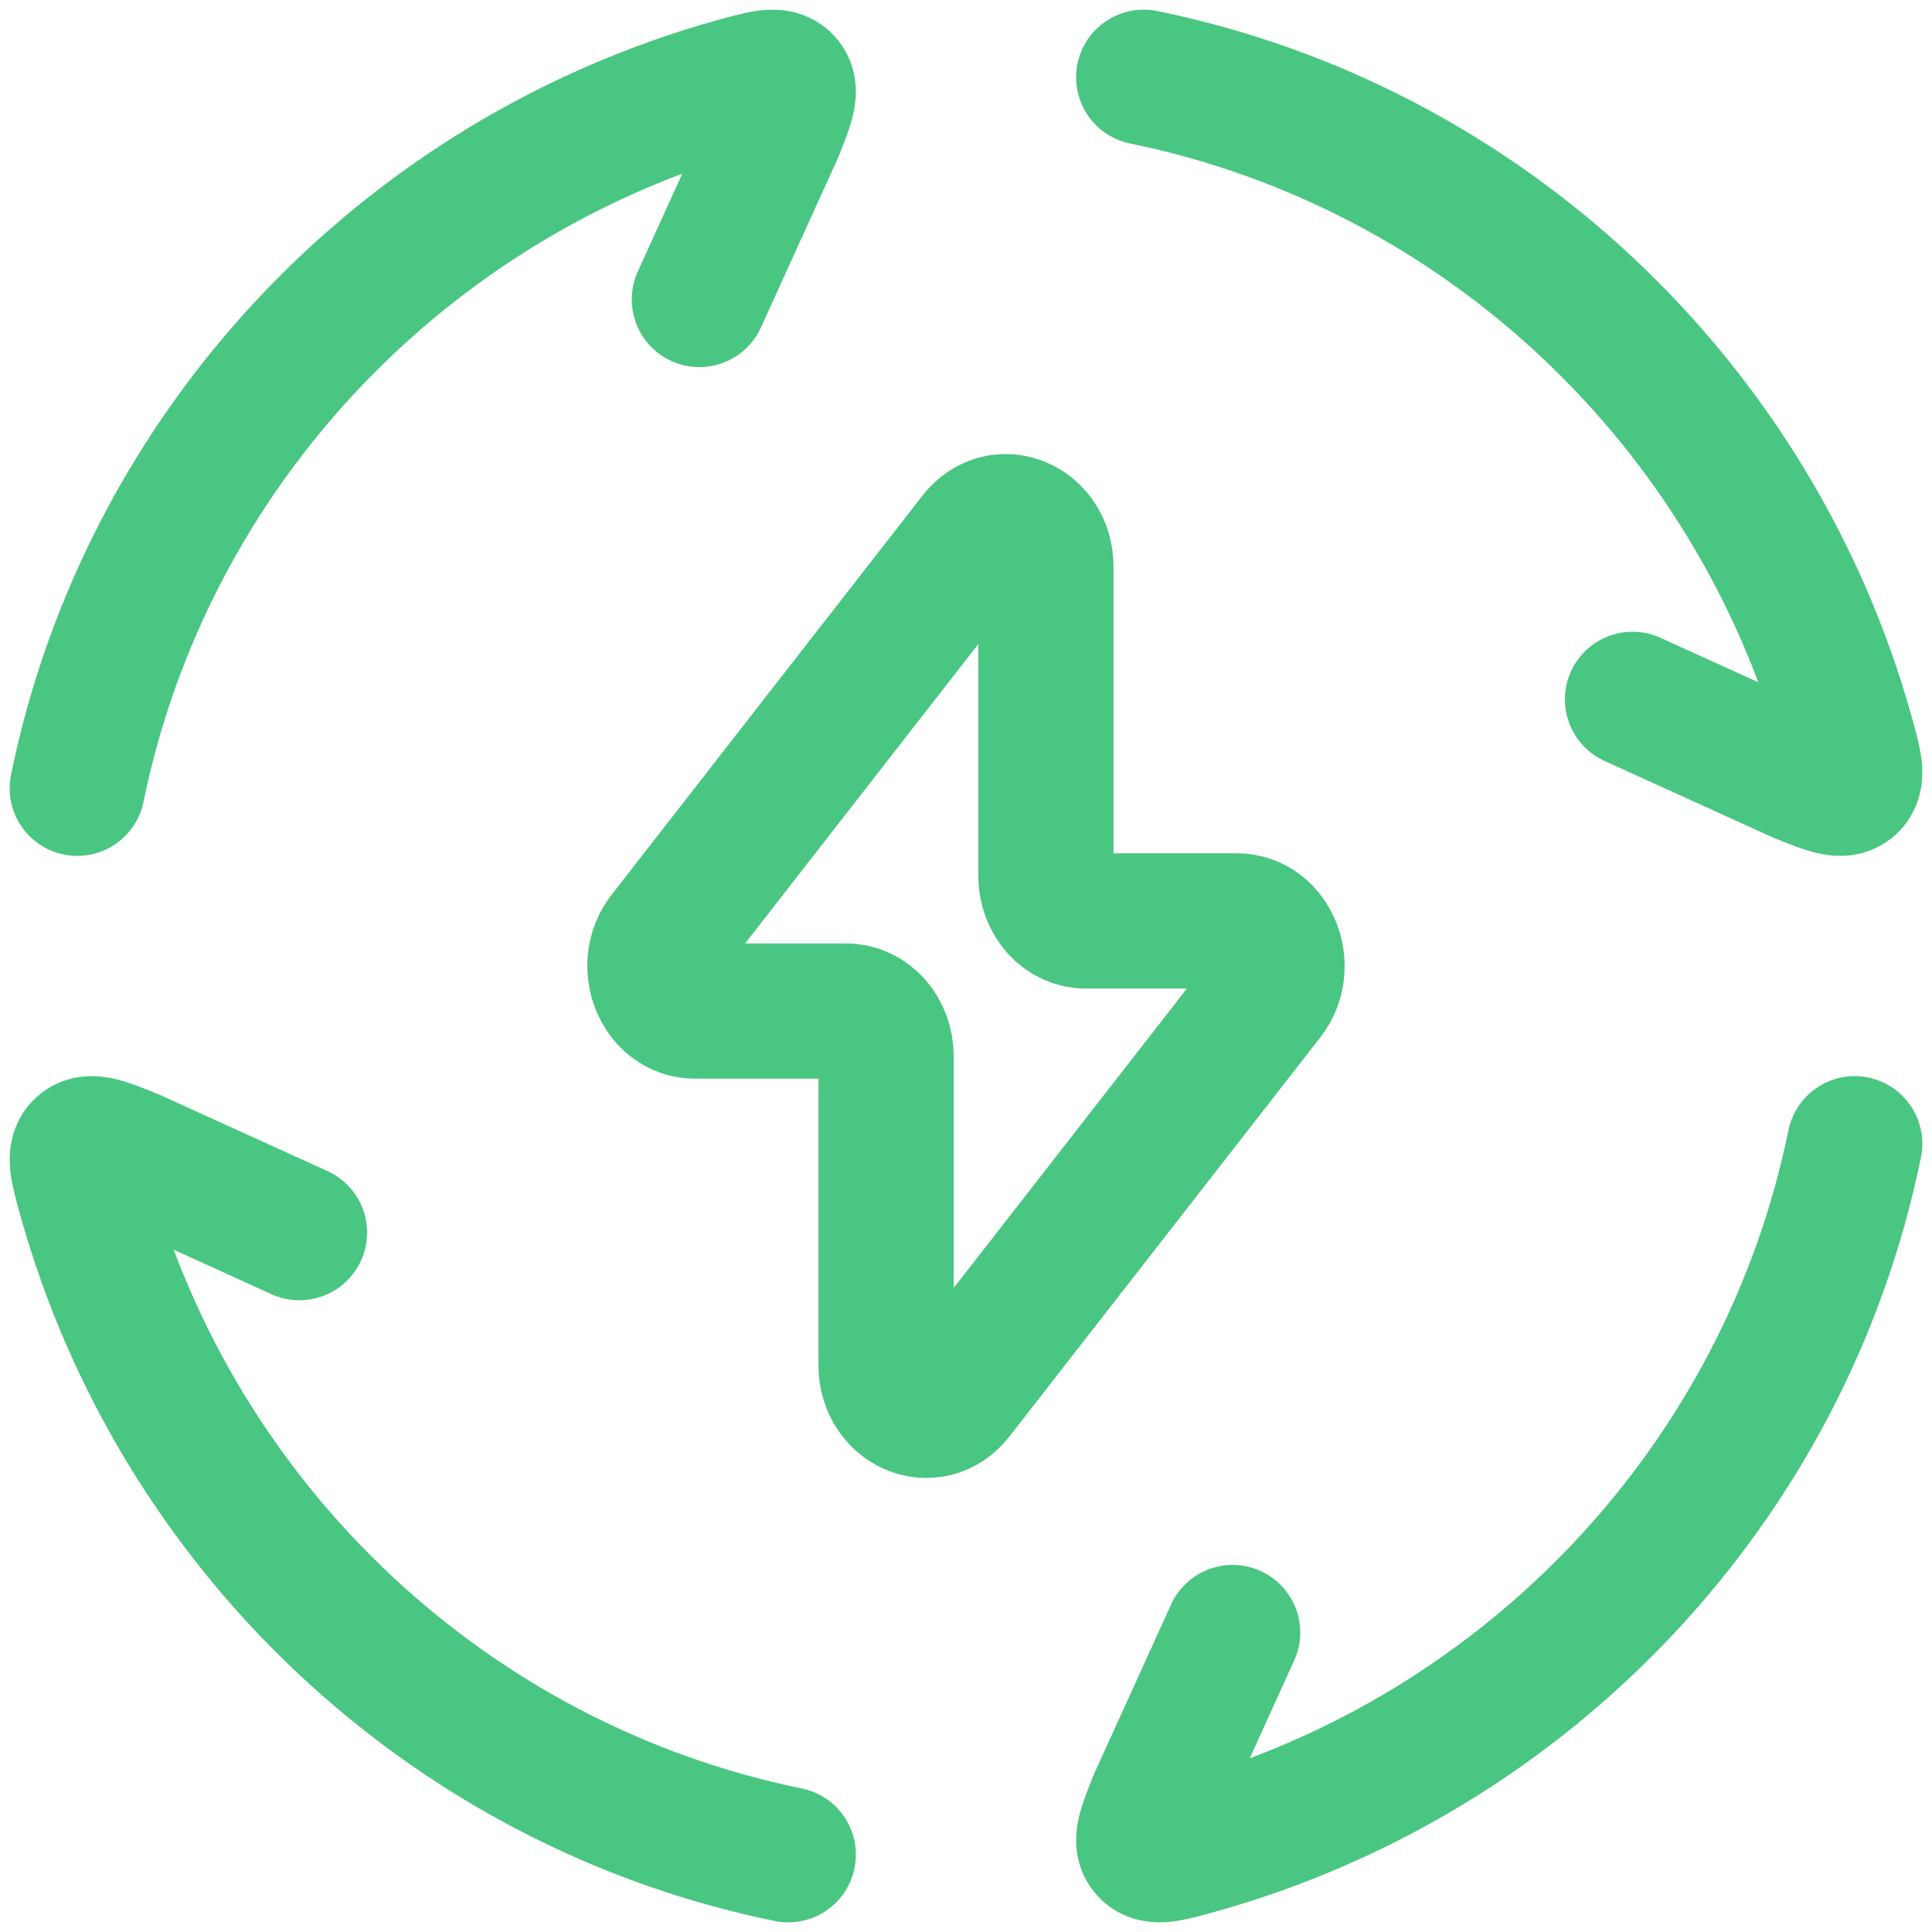 <?xml version="1.0" encoding="UTF-8"?> <svg xmlns="http://www.w3.org/2000/svg" width="50" height="50" viewBox="0 0 50 50" fill="none"><path id="Vector" d="M2 20.4C3.794 11.623 10.441 4.599 19.034 2.207C19.756 2.007 20.115 1.906 20.31 2.12C20.506 2.336 20.361 2.69 20.076 3.403L18.1 7.75M29.6 2C38.377 3.794 45.401 10.441 47.793 19.034C47.993 19.756 48.094 20.115 47.88 20.31C47.664 20.506 47.31 20.361 46.597 20.076L42.25 18.1M48 29.6C46.206 38.377 39.559 45.401 30.966 47.793C30.244 47.993 29.885 48.094 29.69 47.88C29.494 47.664 29.639 47.31 29.924 46.597L31.9 42.25M20.4 48C11.623 46.206 4.599 39.559 2.207 30.966C2.007 30.244 1.906 29.885 2.12 29.69C2.336 29.494 2.69 29.639 3.403 29.924L7.75 31.9M17.21 24.23L25.258 13.898C25.888 13.091 27.068 13.594 27.068 14.671V22.666C27.068 23.309 27.528 23.834 28.1 23.834H32.015C32.903 23.834 33.377 25.016 32.79 25.77L24.742 36.102C24.112 36.909 22.932 36.406 22.932 35.329V27.334C22.932 26.691 22.472 26.166 21.9 26.166H17.985C17.097 26.166 16.621 24.984 17.21 24.23Z" stroke="#49C681" stroke-width="3.5" stroke-linecap="round" stroke-linejoin="round"></path></svg> 